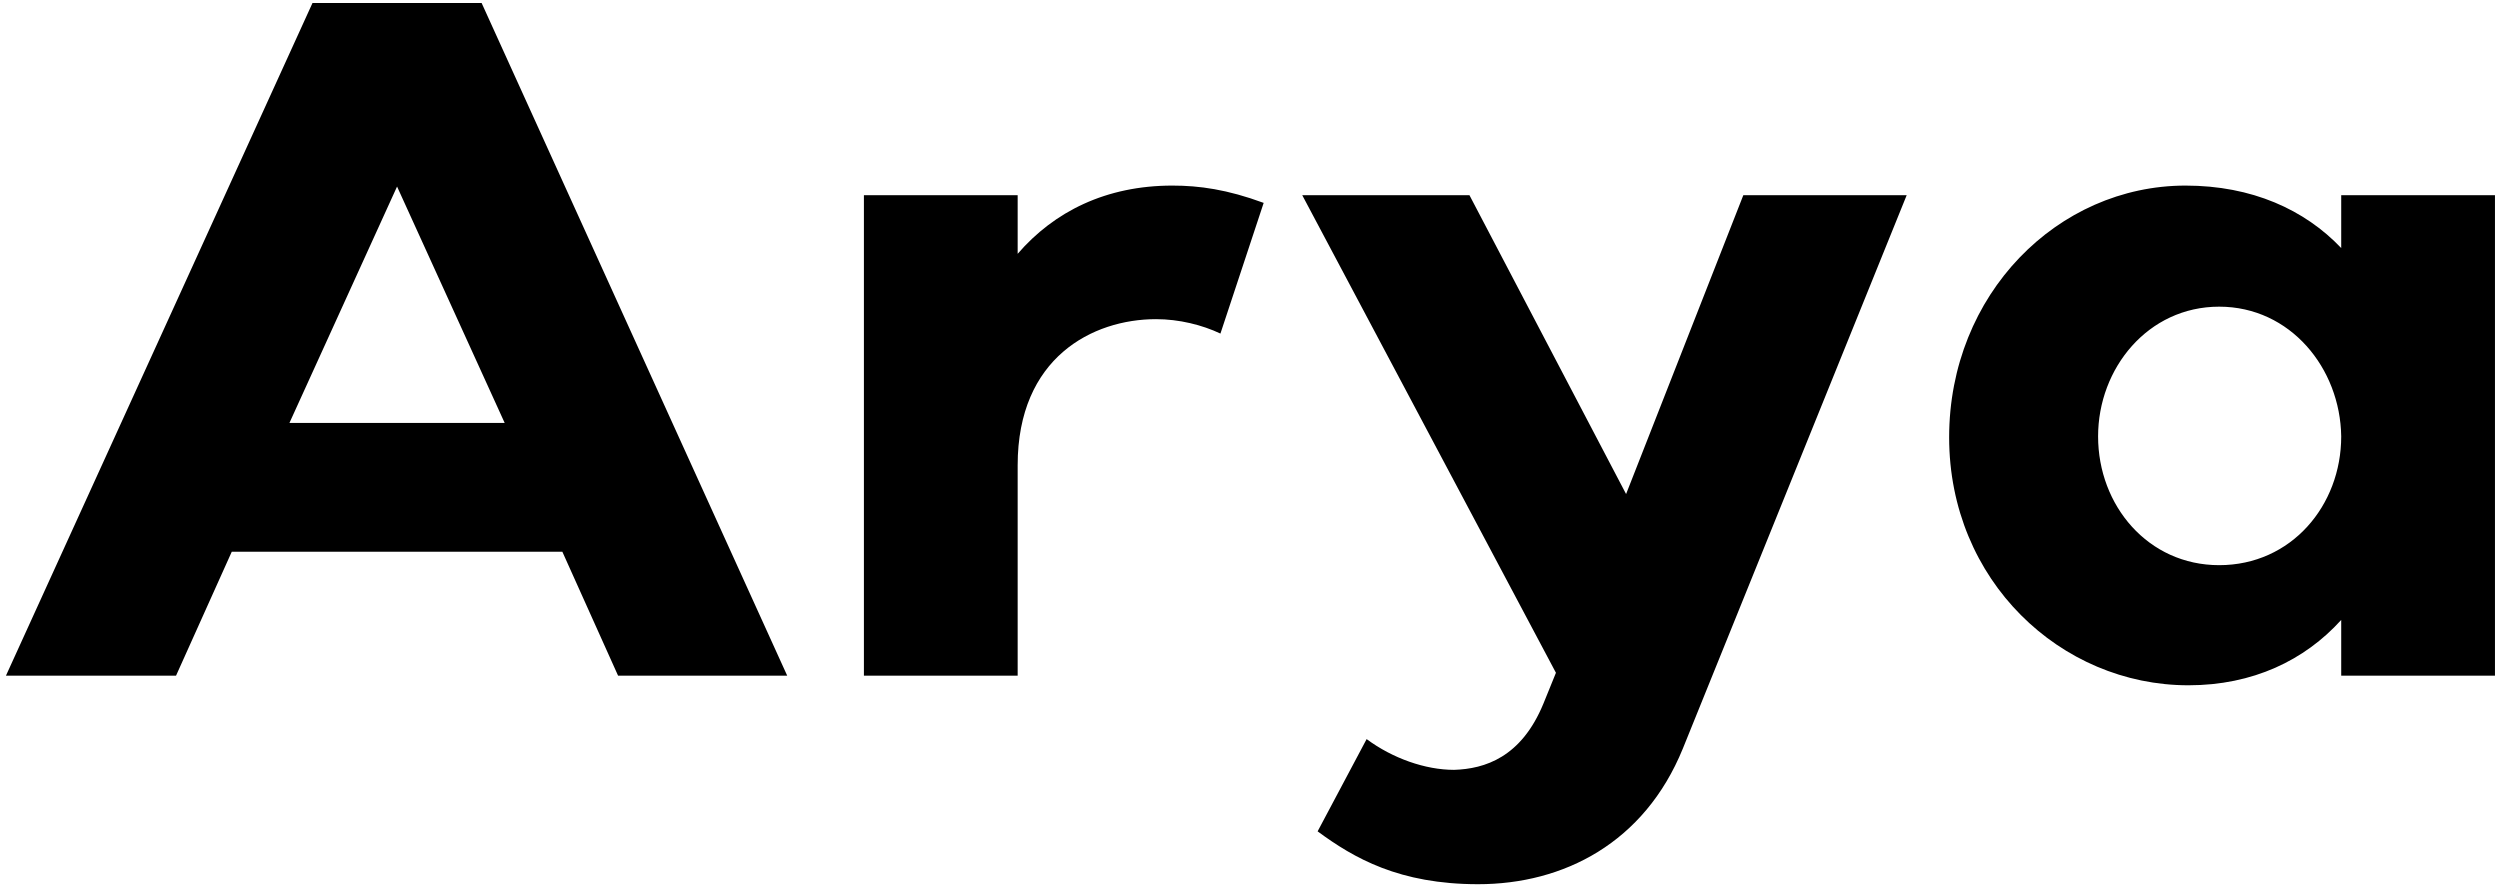 <svg xmlns="http://www.w3.org/2000/svg" width="333" height="118" viewBox="0 0 333 118" fill="none"><path d="M0.792 90L41.624 0.4H64.152L104.856 90H82.328L74.904 73.488H30.872L23.448 90H0.792ZM52.888 24.848L38.552 56.336H67.224L52.888 24.848ZM115.073 90V26H135.553V33.808C140.417 28.176 147.329 24.72 156.161 24.72C159.745 24.72 163.457 25.232 168.321 27.024L162.561 44.432C160.129 43.28 157.057 42.512 153.985 42.512C145.537 42.512 135.553 47.632 135.553 61.968V90H115.073ZM207.251 89.616L173.459 26H195.731L216.595 65.808L232.211 26H253.971L224.147 99.728C219.027 112.272 208.275 117.776 196.883 117.776C186.387 117.776 180.371 114.32 175.507 110.736L182.035 98.448C185.491 101.008 189.843 102.544 193.683 102.544C197.779 102.416 202.643 100.88 205.587 93.712L207.251 89.616ZM291.498 91.28C274.474 91.28 259.626 77.328 259.626 58.256C259.626 39.184 274.09 24.72 291.114 24.72C299.946 24.72 306.986 27.92 311.85 33.04V26H332.33V90H311.85V82.576C306.986 87.952 300.074 91.28 291.498 91.28ZM295.594 40.848C286.122 40.848 279.466 49.04 279.466 58.128C279.466 67.344 286.122 75.28 295.594 75.28C305.194 75.28 311.85 67.344 311.85 58.128C311.722 49.04 305.066 40.848 295.594 40.848Z" fill="black"></path></svg>